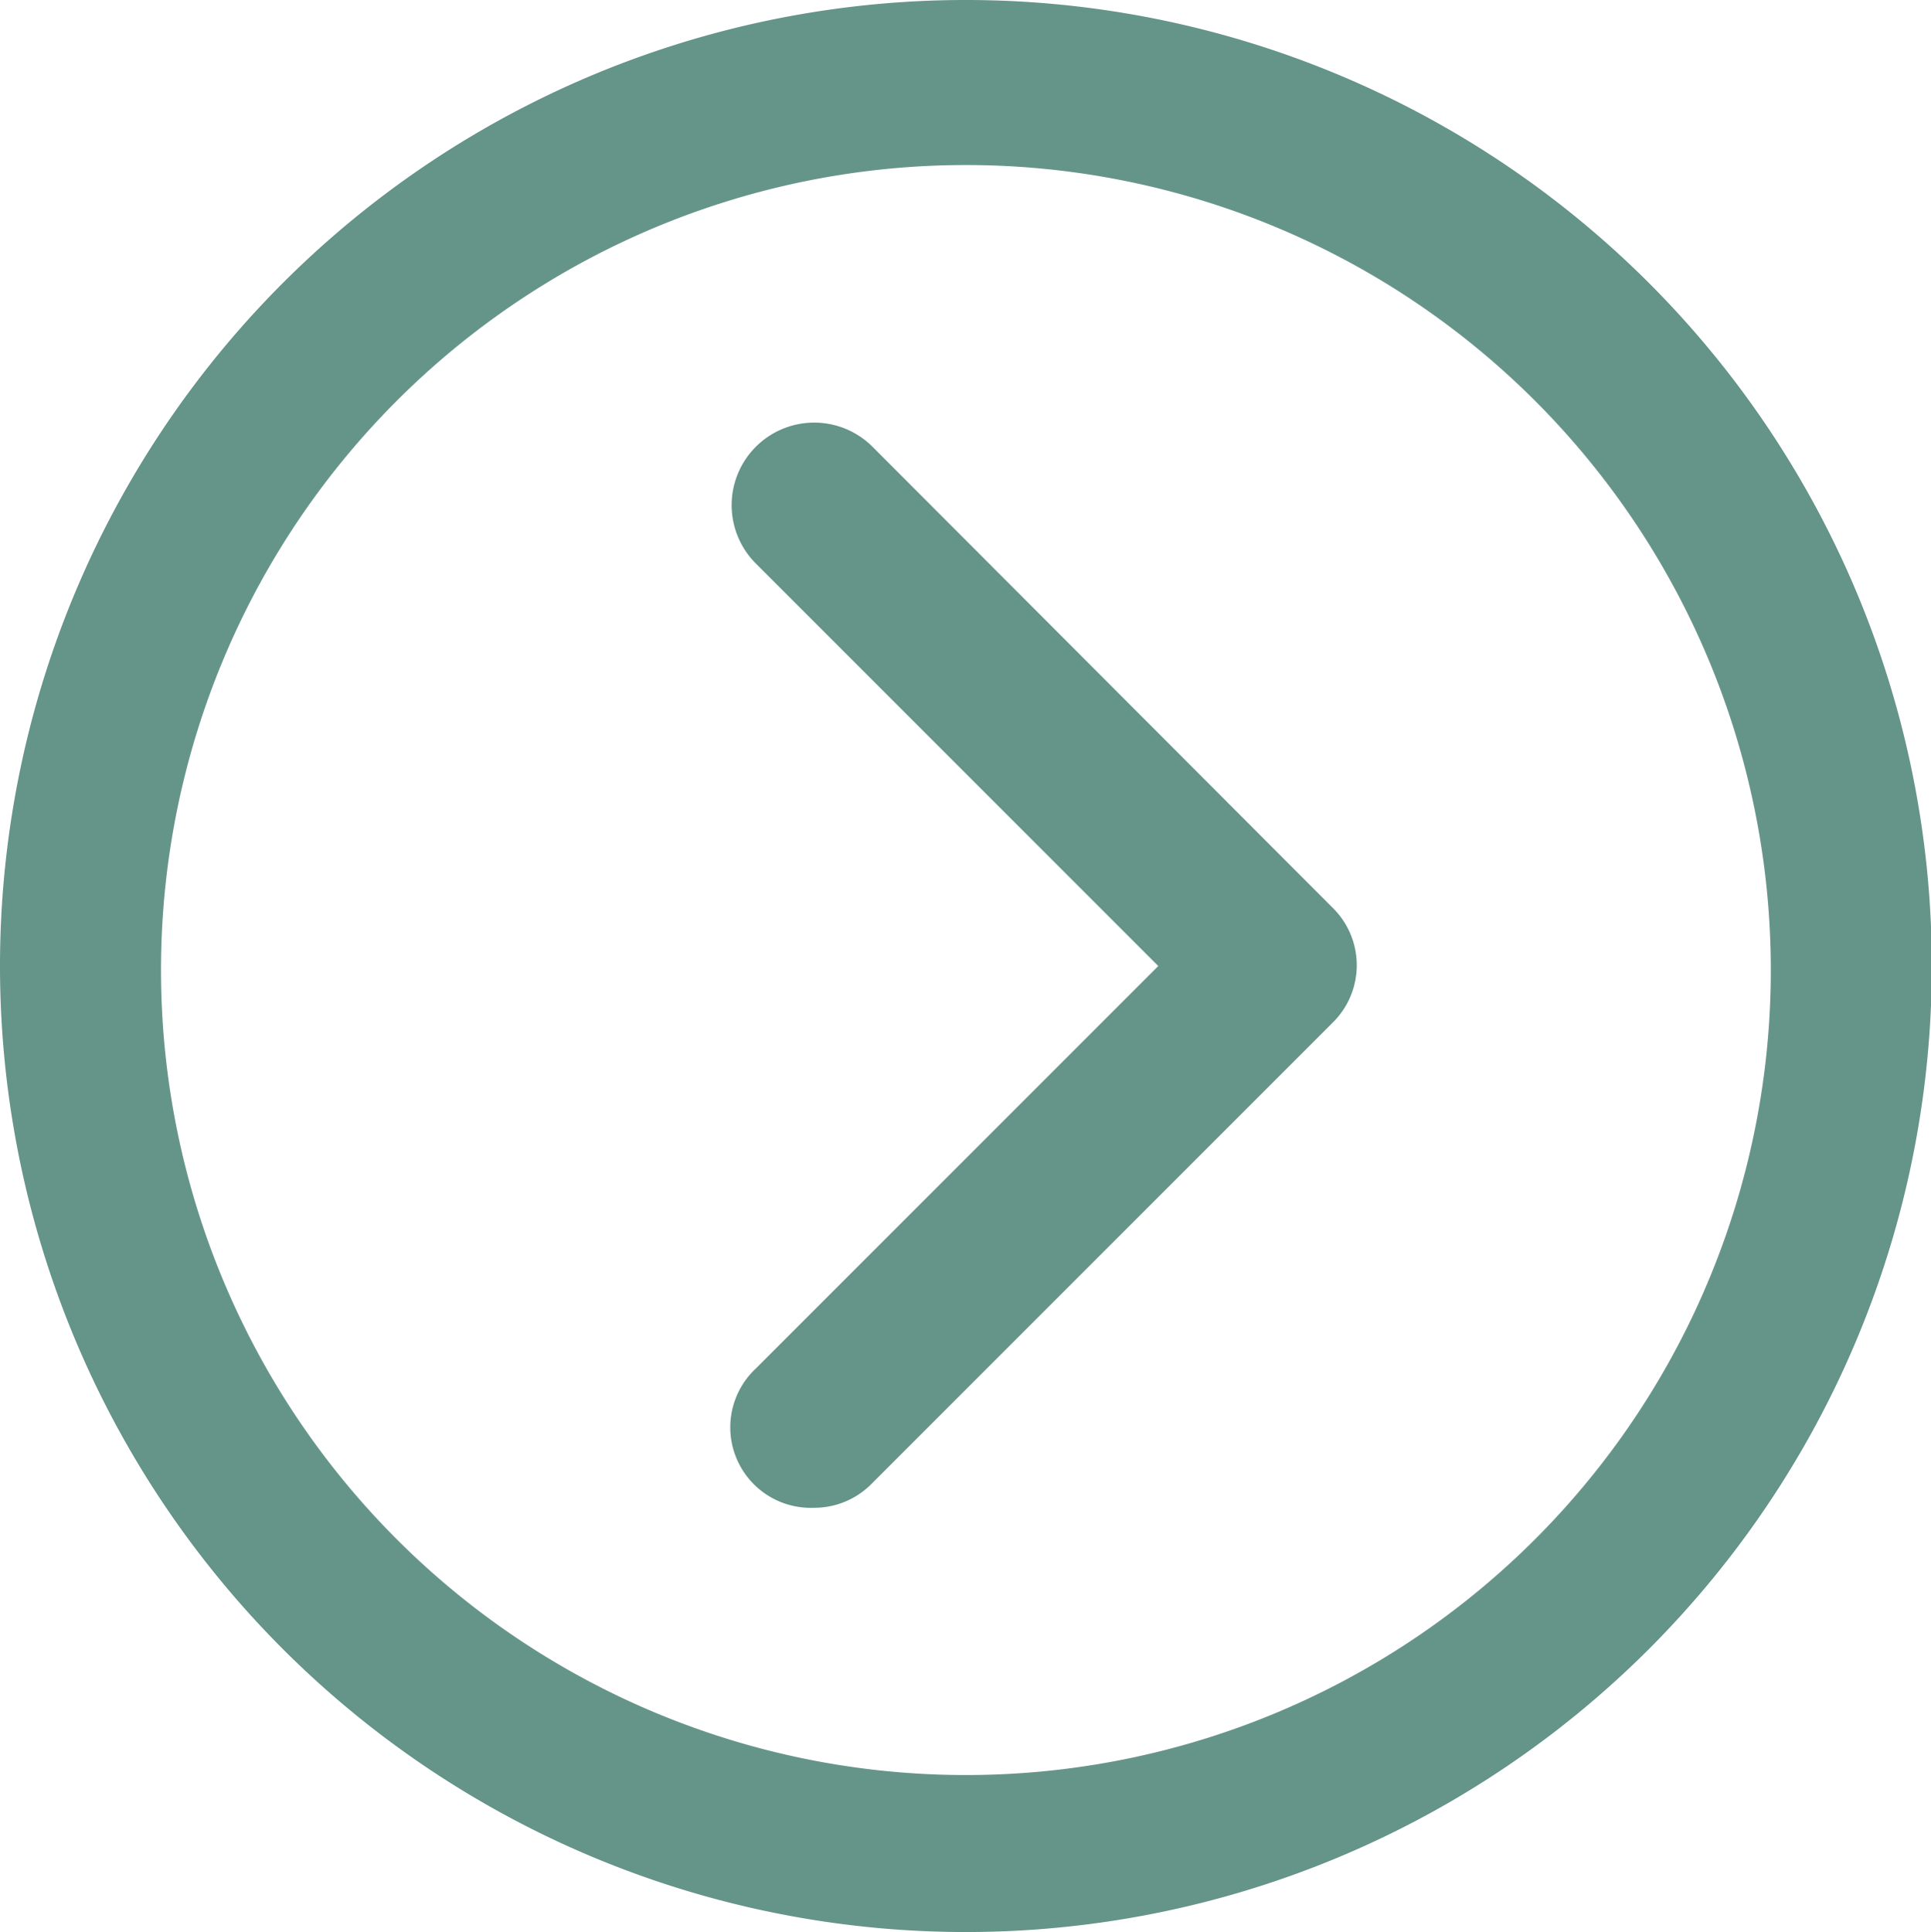 <svg id="Layer_1" data-name="Layer 1" xmlns="http://www.w3.org/2000/svg" viewBox="0 0 23.99 24"><defs><style>.cls-1{fill:#659489;}</style></defs><title>TESTES-MADEIRA-7</title><path class="cls-1" d="M10.11,18.73A1,1,0,0,1,9.39,17l5-5-5-5a1,1,0,0,1,1.45-1.45l5.71,5.72a1,1,0,0,1,0,1.44l-5.71,5.71A1,1,0,0,1,10.11,18.73Z"/><path class="cls-1" d="M12,24A12,12,0,1,1,24,12,12,12,0,0,1,12,24ZM12,2.05A10,10,0,1,0,22,12,10,10,0,0,0,12,2.05Z"/></svg>